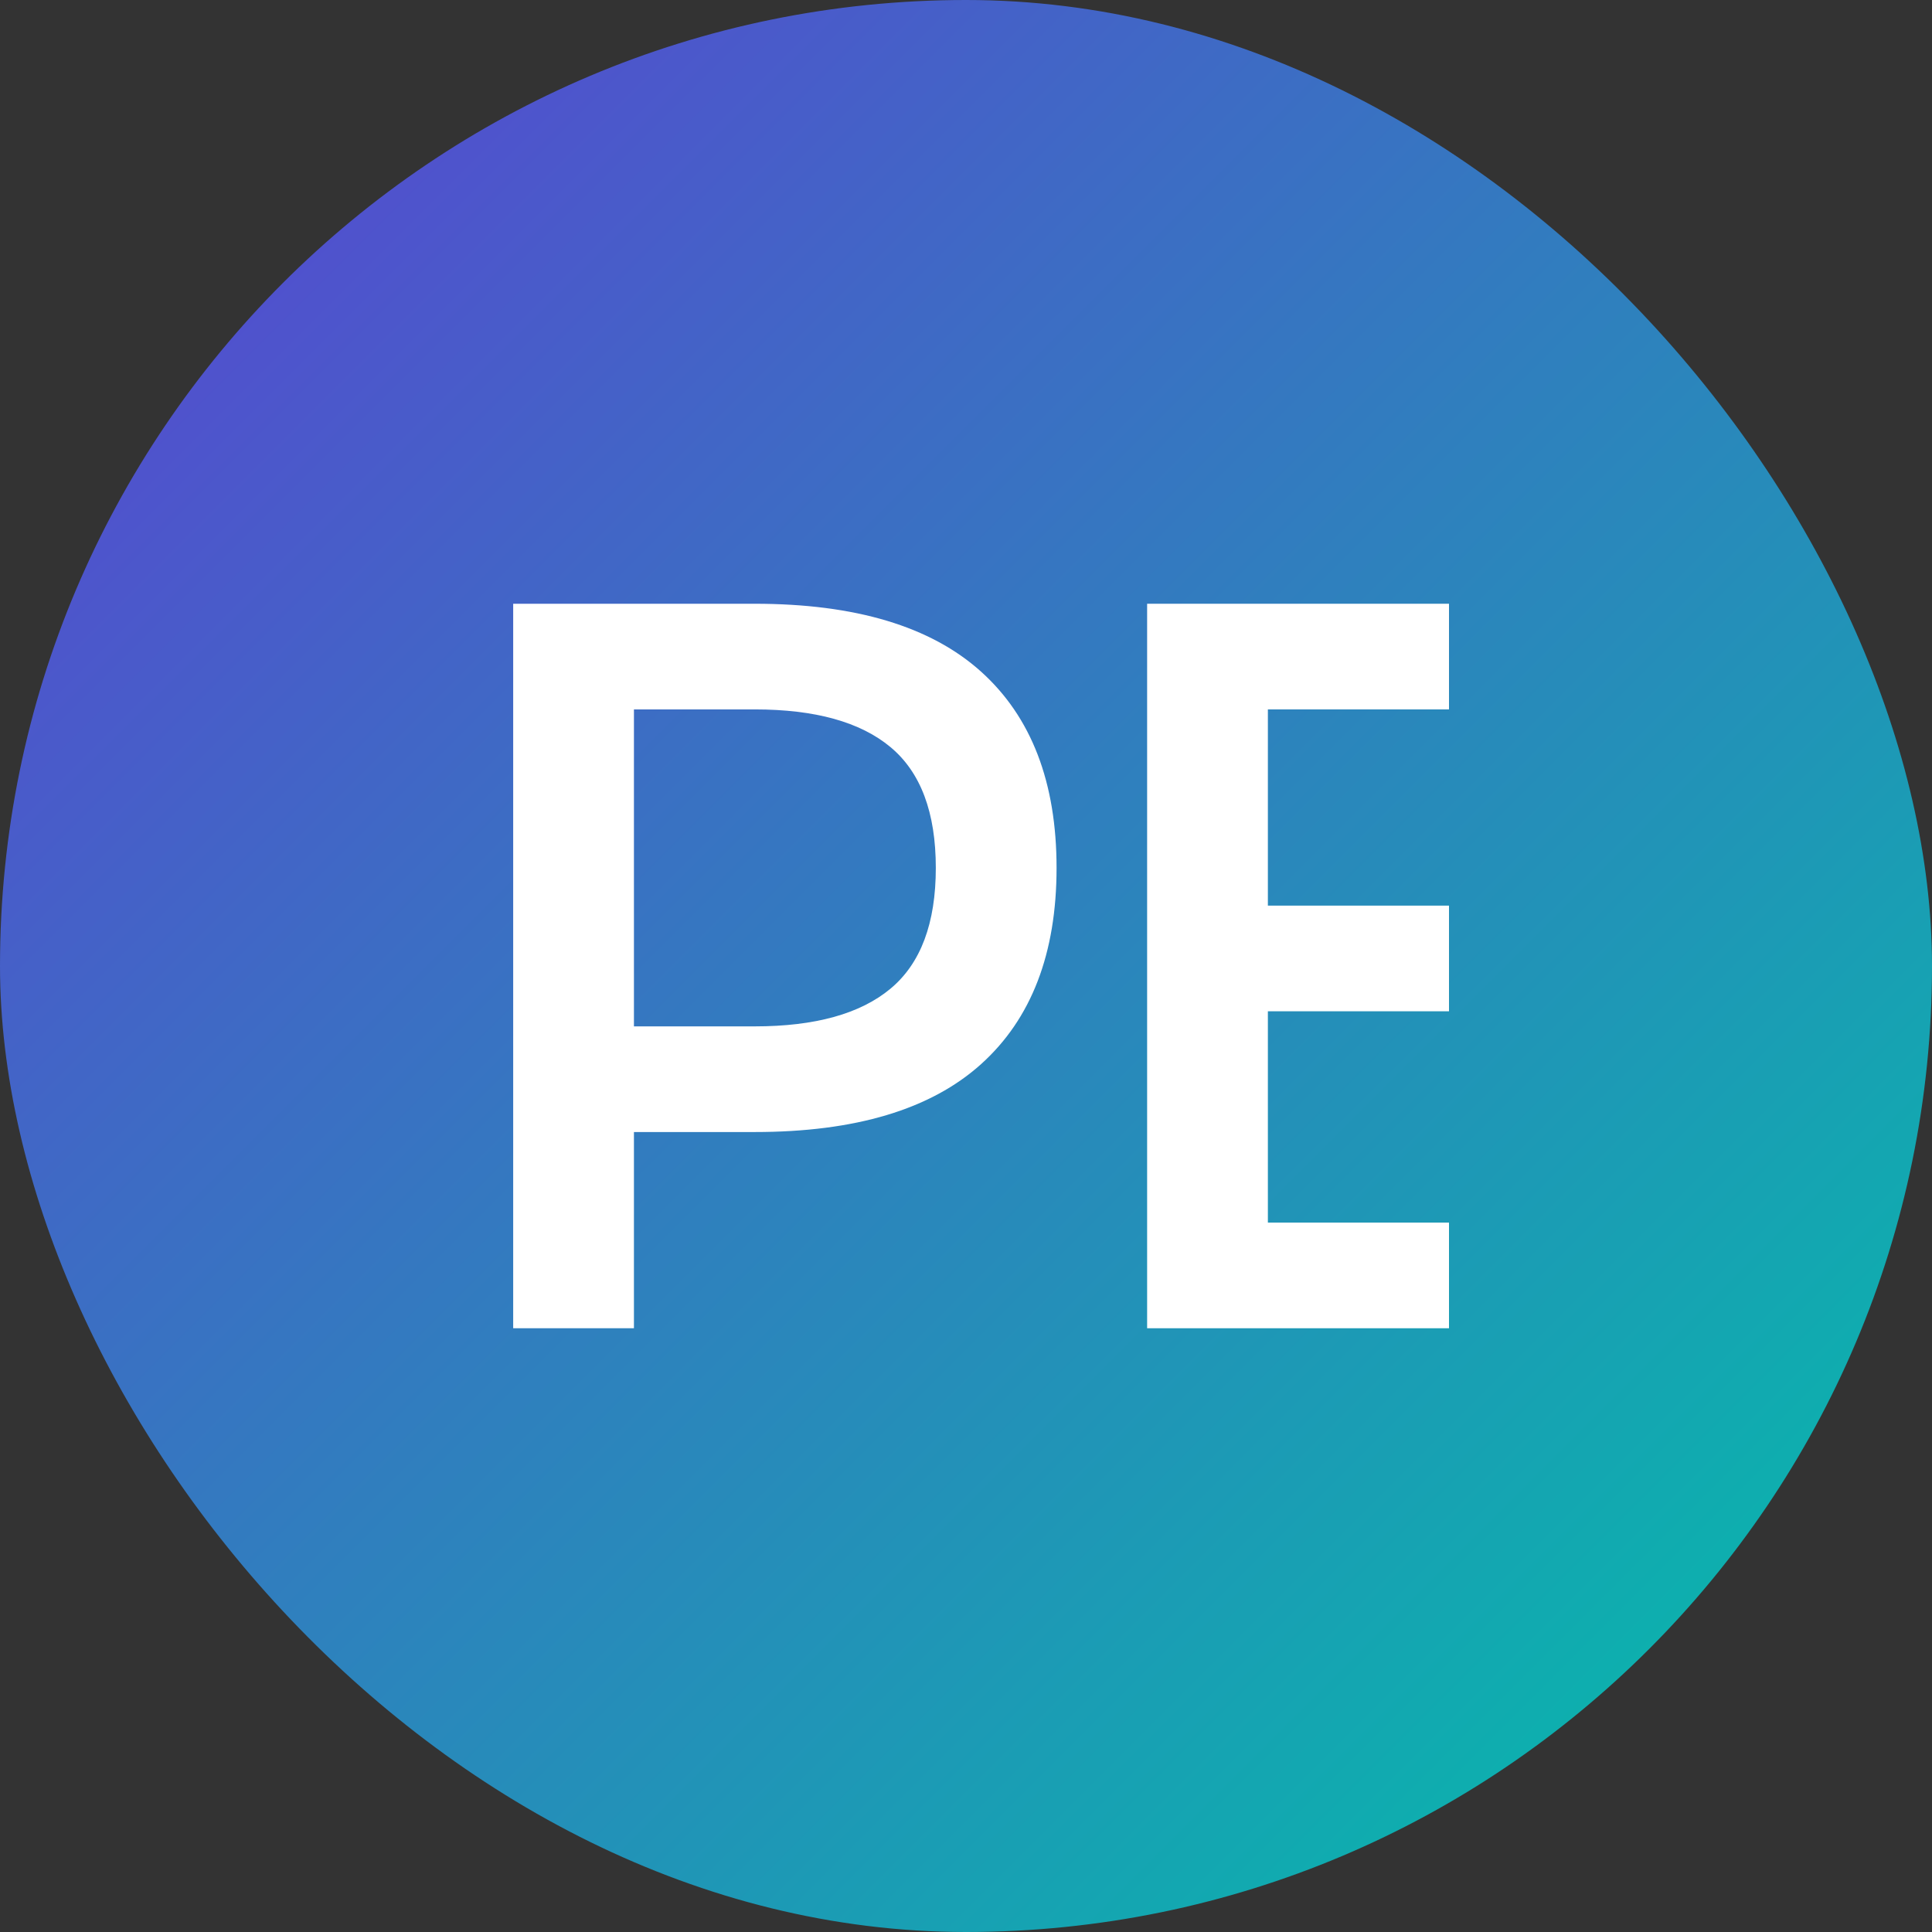 <?xml version="1.0" encoding="UTF-8"?>
<svg width="32" height="32" viewBox="0 0 32 32" fill="none" xmlns="http://www.w3.org/2000/svg">
  <rect x="0" y="0" width="32" height="32" fill="#333333" stroke="none"/>
  <rect width="32" height="32" rx="16" fill="url(#paint0_linear)"/>
  <path d="M8.5 22V10H12.5C14.167 10 15.417 10.375 16.25 11.125C17.083 11.875 17.5 12.958 17.5 14.375C17.5 15.792 17.083 16.875 16.25 17.625C15.417 18.375 14.167 18.75 12.5 18.75H10.5V22H8.5ZM10.5 17H12.5C13.5 17 14.25 16.792 14.75 16.375C15.25 15.958 15.5 15.292 15.5 14.375C15.5 13.458 15.25 12.792 14.75 12.375C14.25 11.958 13.5 11.75 12.5 11.75H10.5V17Z" fill="white"/>
  <path d="M24 22H19V10H24V11.75H21V15H24V16.75H21V20.25H24V22Z" fill="white"/>
  <defs>
    <linearGradient id="paint0_linear" x1="0" y1="0" x2="32" y2="32" gradientUnits="userSpaceOnUse">
      <stop stop-color="#5D3FD3"/>
      <stop offset="1" stop-color="#00C2A8"/>
    </linearGradient>
  </defs>
</svg>
